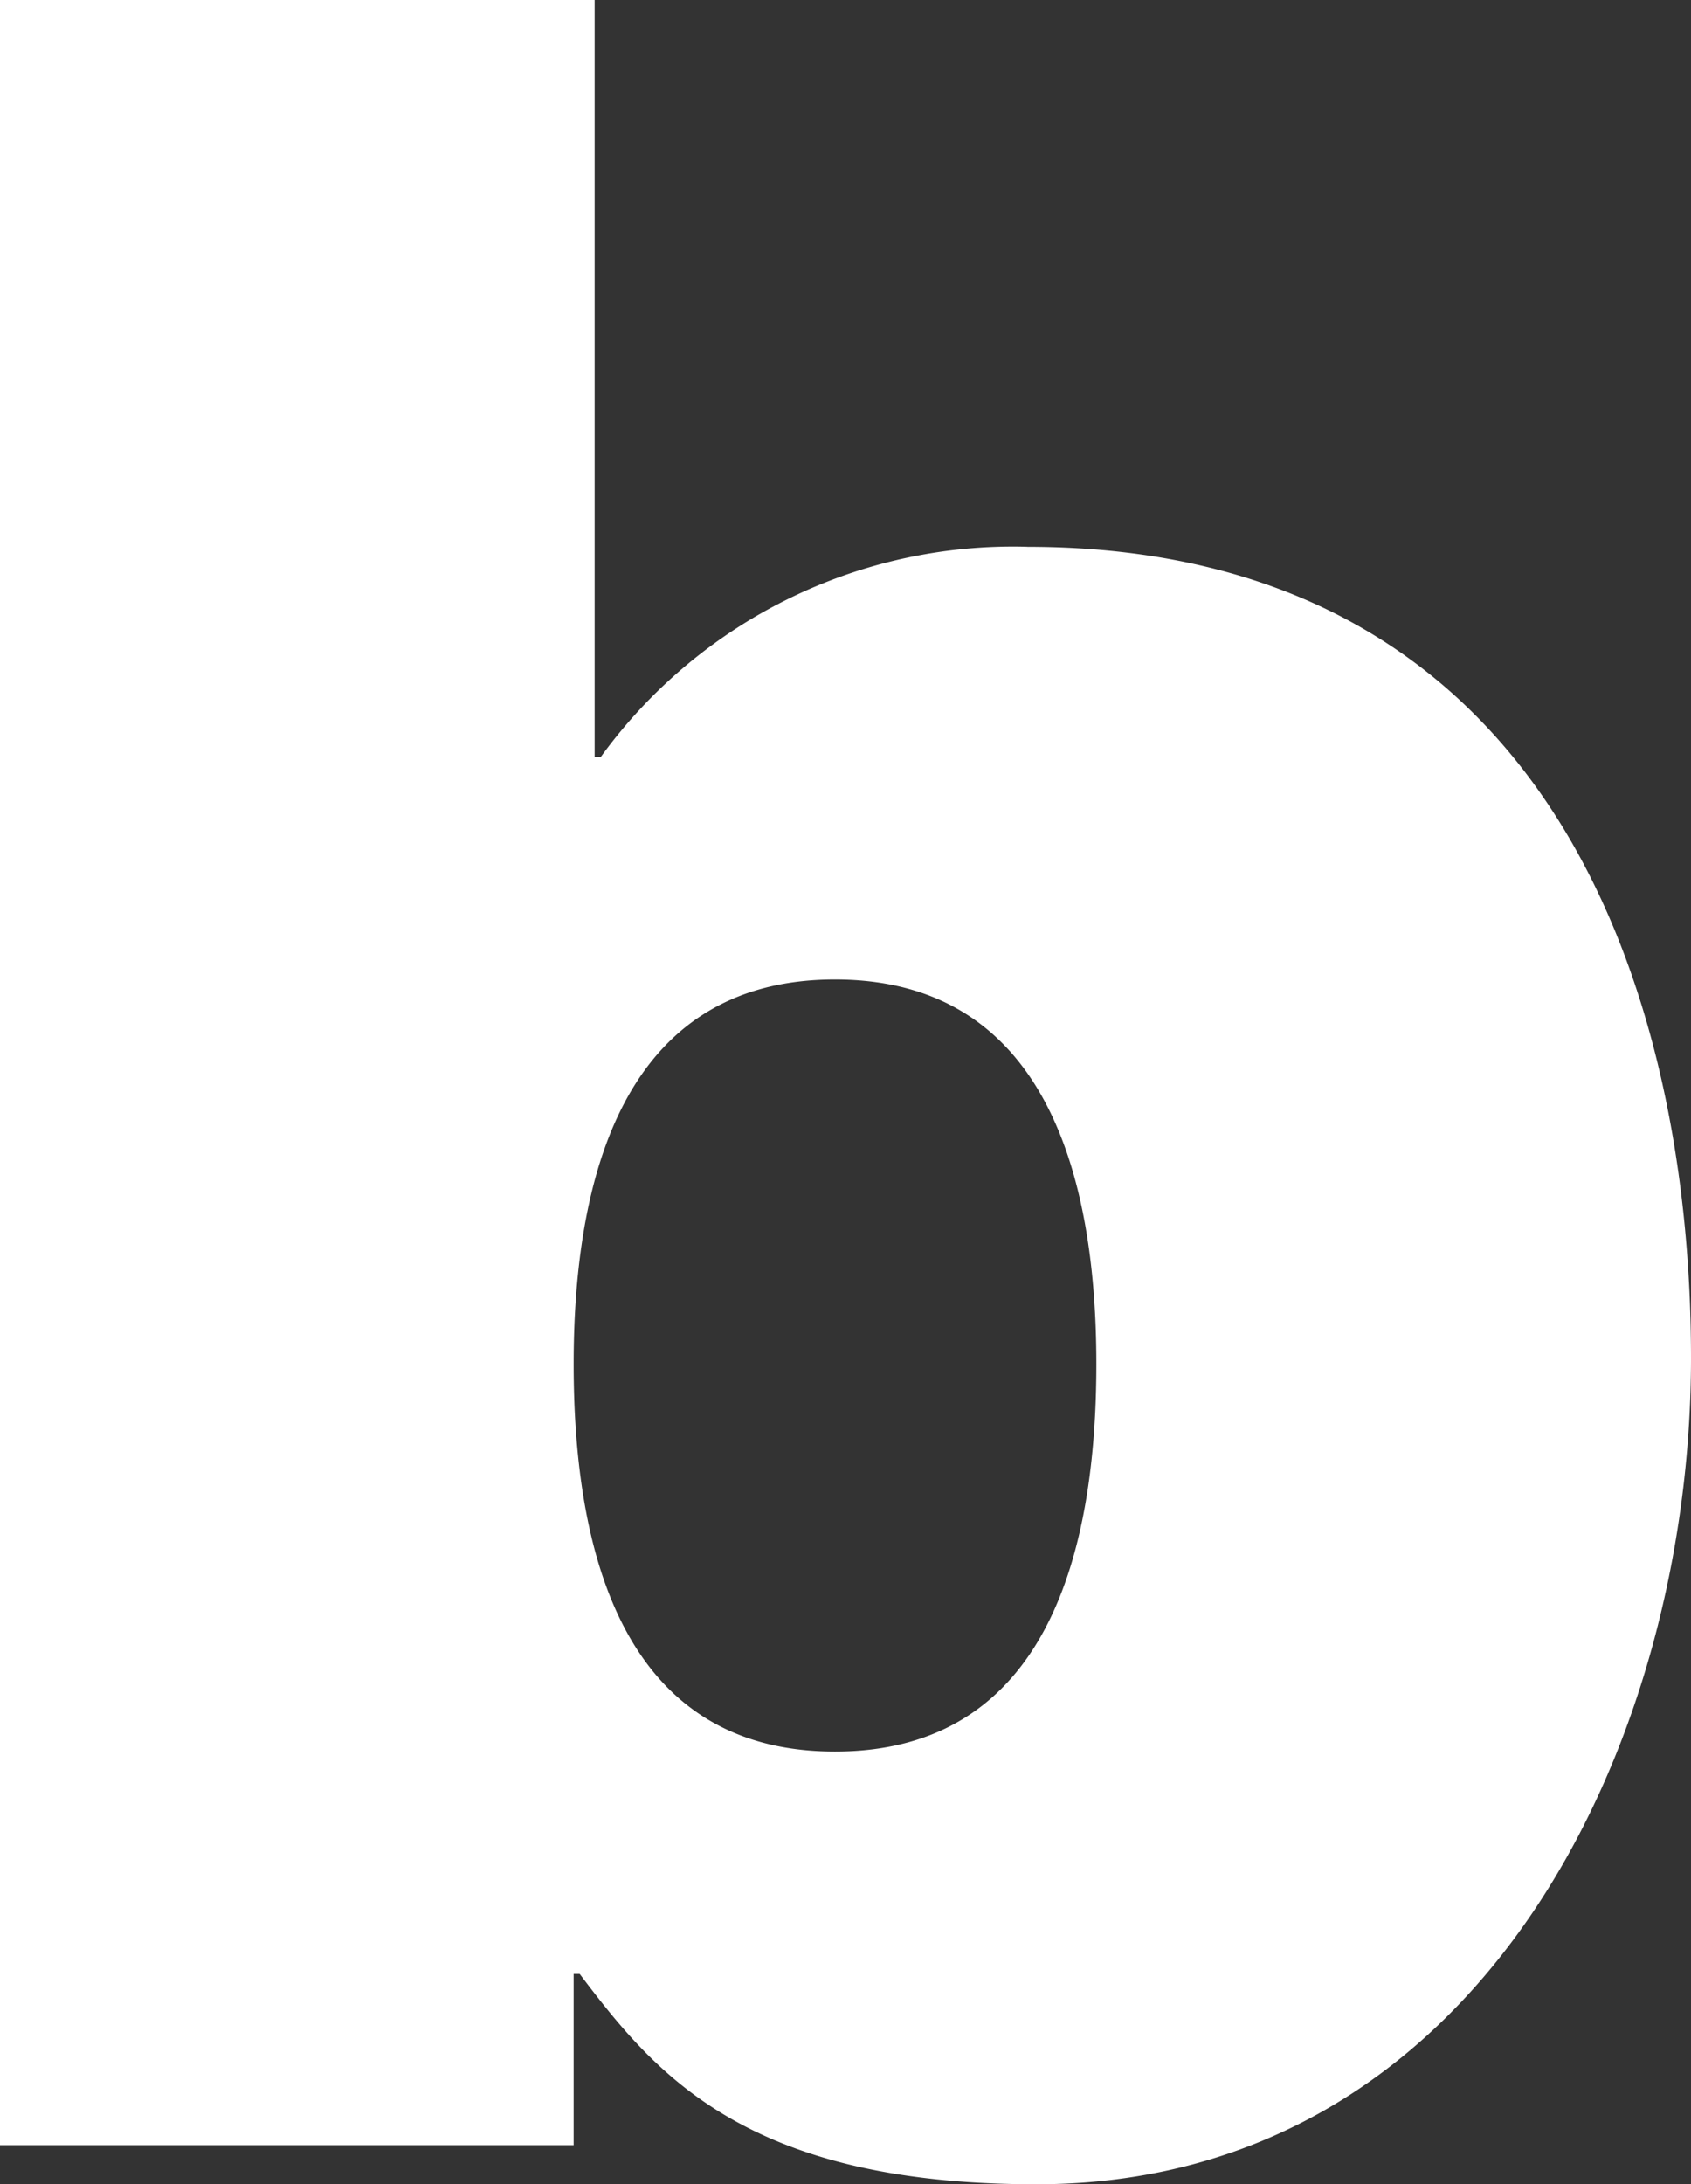 <svg xmlns="http://www.w3.org/2000/svg" width="32.054" height="41.393" viewBox="0 0 32.054 41.393">
  <rect x="0" y="0" width="32.054" height="41.393" fill="#333333" stroke="none"/>
  <path id="logo-1" d="M19.47,10.362a9.65,9.65,0,0,0-8.084,3.986h-.114V0H0V40.652H10.874V37.407h.114c1.423,1.88,3.131,3.986,8.655,3.986,8.368,0,12.411-8.255,12.411-15.658,0-6.945-2.676-15.372-12.584-15.372M15.827,33.193c-4.041,0-4.953-3.816-4.953-7.343,0-3.474.912-7.288,4.953-7.288s4.955,3.814,4.955,7.288c0,3.527-.912,7.343-4.955,7.343" fill="#fff"/>
</svg>

